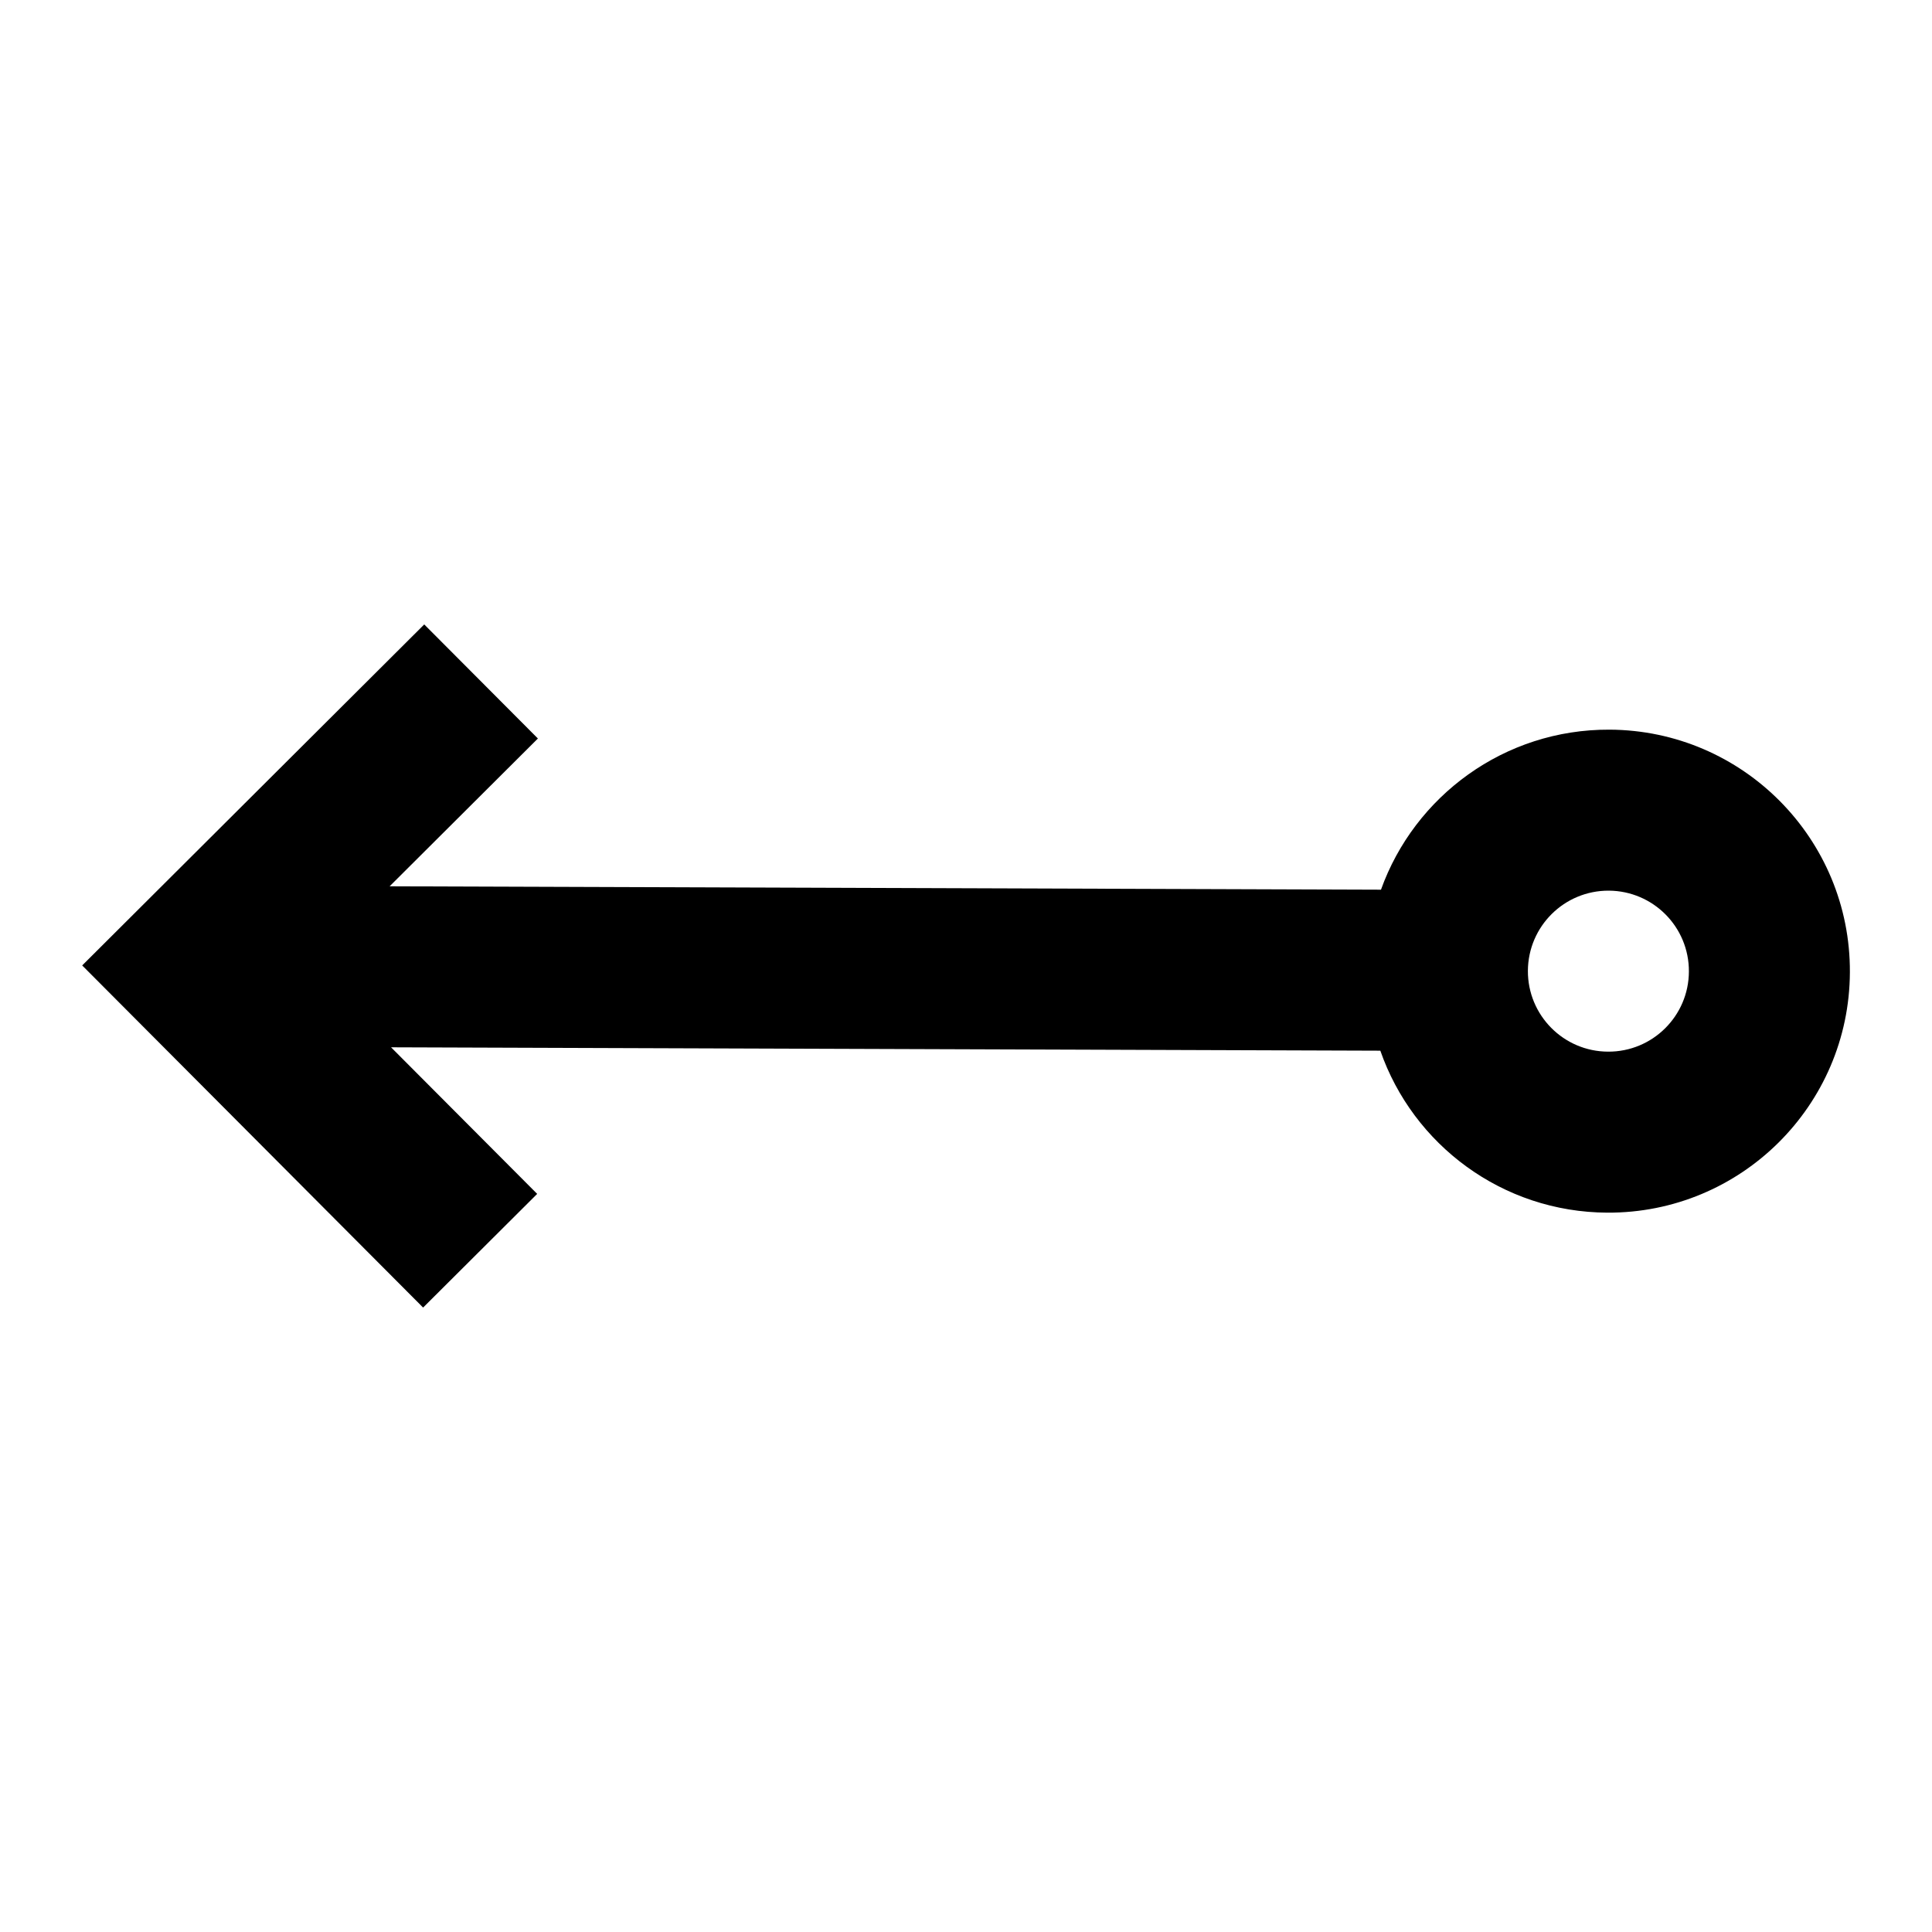 <?xml version="1.0" encoding="utf-8"?>
<svg width="800px" height="800px" viewBox="0 0 24 24" fill="none" xmlns="http://www.w3.org/2000/svg">
<path fill-rule="evenodd" clip-rule="evenodd" d="M5.27 7.757L1.021 11.993L5.256 16.243L6.673 14.831L4.858 13.01L17.147 13.052C17.553 14.219 18.661 15.058 19.967 15.064C21.623 15.072 22.973 13.735 22.98 12.078C22.988 10.421 21.65 9.072 19.994 9.064C18.687 9.058 17.572 9.889 17.155 11.052L4.84 11.01L6.682 9.174L5.27 7.757ZM18.98 12.06C18.983 11.507 19.432 11.062 19.985 11.064C20.537 11.067 20.983 11.516 20.98 12.069C20.978 12.621 20.528 13.067 19.976 13.064C19.423 13.062 18.978 12.612 18.98 12.06Z" fill="#000000"/>
</svg>